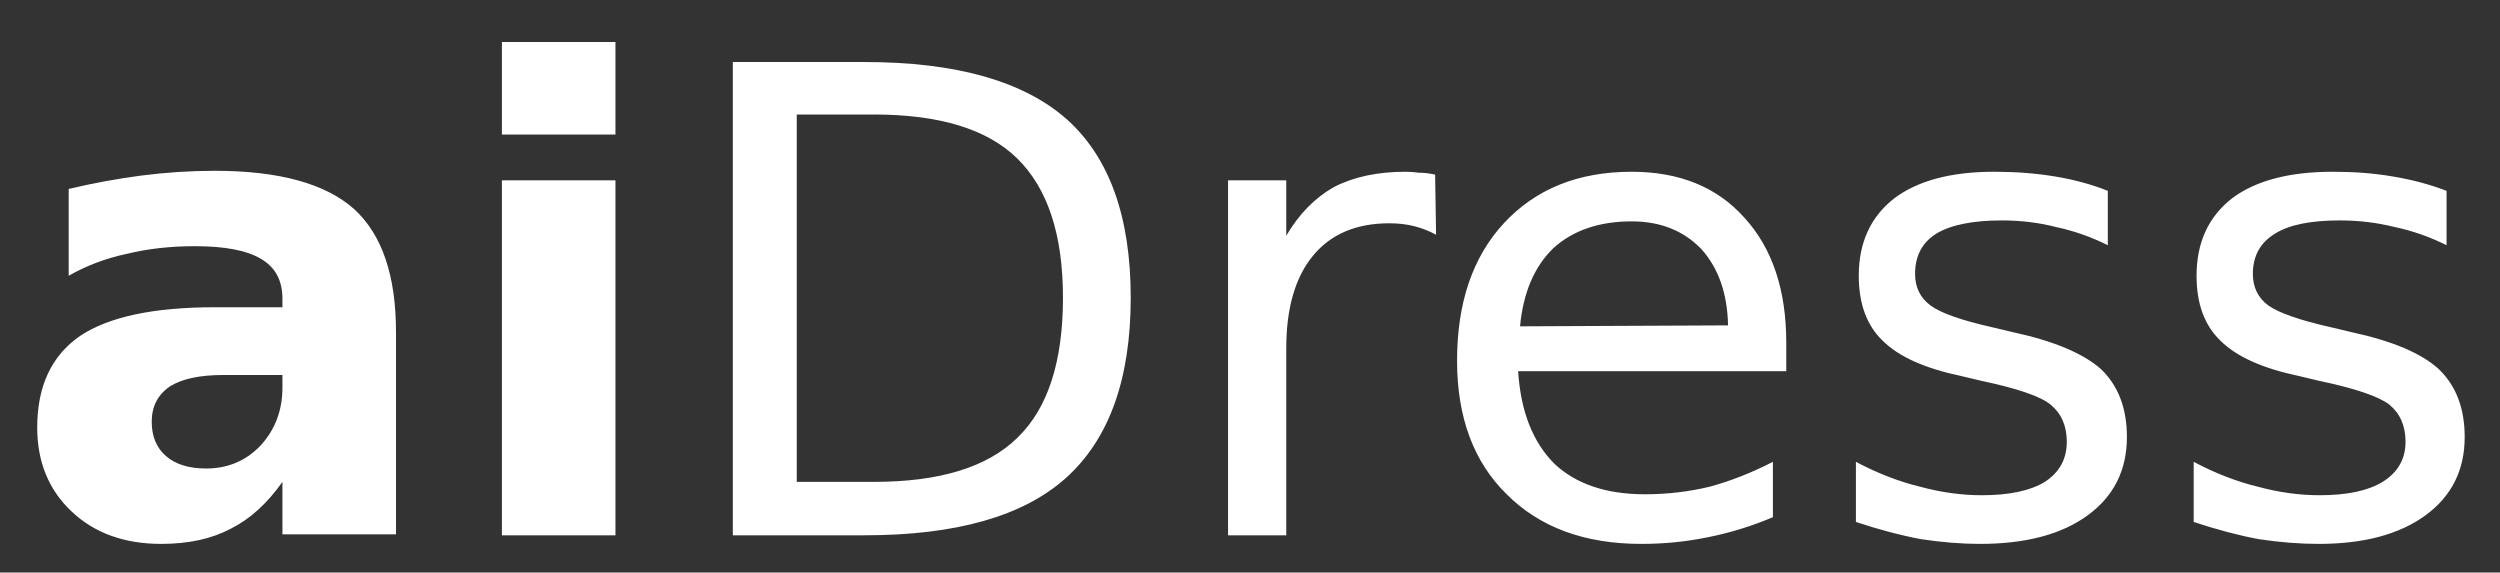 <svg version="1.2" xmlns="http://www.w3.org/2000/svg" viewBox="0 0 262 60" width="262" height="60">
	<rect x="0" y="0" width="262" height="60" fill="#333333" stroke="none"/>
	<title>New Project</title>
	<style>
		.s0 { fill: #ffffff } 
	</style>
	<path id="aiDress" fill-rule="evenodd" class="s0" d="m41.5 34.8v21.2h-11.9v-5.5q-2.4 3.4-5.4 4.9-3 1.6-7.3 1.6-5.8 0-9.4-3.4-3.6-3.4-3.6-8.8 0-6.5 4.5-9.6 4.5-3 14.1-3h7.1v-0.9q0-2.9-2.3-4.2-2.2-1.3-6.9-1.3-3.8 0-7.1 0.8-3.3 0.7-6.1 2.3v-9.1q3.8-0.9 7.6-1.4 3.9-0.5 7.7-0.5 10.1 0 14.6 4 4.4 4 4.4 12.9zm-11.9 4.5h-6.2q-3.7 0-5.6 1.2-1.9 1.3-1.9 3.7 0 2.3 1.5 3.6 1.5 1.3 4.2 1.3 3.4 0 5.7-2.4 2.3-2.5 2.3-6.1zm23 16.8v-37.2h11.9v37.2zm0-42v-9.7h11.9v9.7zm24.2 42v-49.6h13.8q14.4 0 21.2 6 6.7 6 6.7 18.7 0 12.8-6.8 18.9-6.7 6-21.1 6zm14.8-44.1h-8.1v38.5h8.1q10.3 0 15-4.6 4.8-4.6 4.8-14.7 0-9.9-4.8-14.6-4.7-4.6-15-4.6zm58.8 6.3l0.1 6.3q-1.1-0.6-2.3-0.9-1.2-0.3-2.6-0.3-5.2 0-8 3.4-2.8 3.4-2.8 9.7v19.6h-6.1v-37.2h6.1v5.8q2-3.4 5-5.1 3.1-1.6 7.5-1.6 0.7 0 1.4 0.1 0.8 0 1.7 0.2zm36.8 17.6v3h-28.1q0.4 6.3 3.8 9.7 3.4 3.2 9.5 3.2 3.5 0 6.8-0.8 3.3-0.9 6.6-2.6v5.8q-3.3 1.4-6.8 2.1-3.4 0.7-7 0.7-8.9 0-14.1-5.2-5.2-5.1-5.2-14 0-9.1 4.9-14.4 5-5.4 13.4-5.4 7.5 0 11.8 4.8 4.4 4.8 4.4 13.1zm-27.9-1.7l21.8-0.1q-0.1-5-2.8-8-2.8-2.9-7.3-2.9-5.1 0-8.2 2.8-3 2.9-3.5 8.2zm61.6-14.2v5.7q-2.6-1.3-5.4-1.9-2.7-0.7-5.7-0.7-4.6 0-6.9 1.4-2.2 1.4-2.2 4.2 0 2.1 1.6 3.3 1.6 1.2 6.5 2.3l2.1 0.5q6.5 1.4 9.3 3.9 2.7 2.6 2.7 7.1 0 5.2-4.1 8.2-4.1 3-11.3 3-2.9 0-6.2-0.5-3.2-0.6-6.8-1.8v-6.3q3.4 1.8 6.7 2.6 3.3 0.9 6.5 0.9 4.3 0 6.6-1.4 2.3-1.5 2.3-4.2 0-2.5-1.7-3.9-1.6-1.3-7.3-2.5l-2.1-0.5q-5.7-1.2-8.2-3.7-2.5-2.4-2.5-6.8 0-5.2 3.7-8.1 3.7-2.8 10.5-2.8 3.4 0 6.4 0.5 3 0.5 5.5 1.5zm35.5 0v5.7q-2.6-1.3-5.4-1.9-2.8-0.7-5.8-0.7-4.6 0-6.8 1.4-2.3 1.4-2.3 4.2 0 2.1 1.6 3.3 1.7 1.2 6.6 2.3l2.1 0.5q6.5 1.4 9.2 3.9 2.7 2.6 2.7 7.1 0 5.2-4.1 8.2-4.1 3-11.2 3-3 0-6.3-0.5-3.2-0.6-6.8-1.8v-6.3q3.4 1.8 6.7 2.6 3.3 0.9 6.5 0.9 4.3 0 6.6-1.4 2.4-1.5 2.4-4.2 0-2.5-1.7-3.9-1.7-1.3-7.4-2.5l-2.1-0.5q-5.7-1.2-8.2-3.7-2.5-2.4-2.5-6.8 0-5.2 3.7-8.1 3.7-2.8 10.6-2.8 3.4 0 6.3 0.5 3 0.5 5.6 1.5z"/>
</svg>